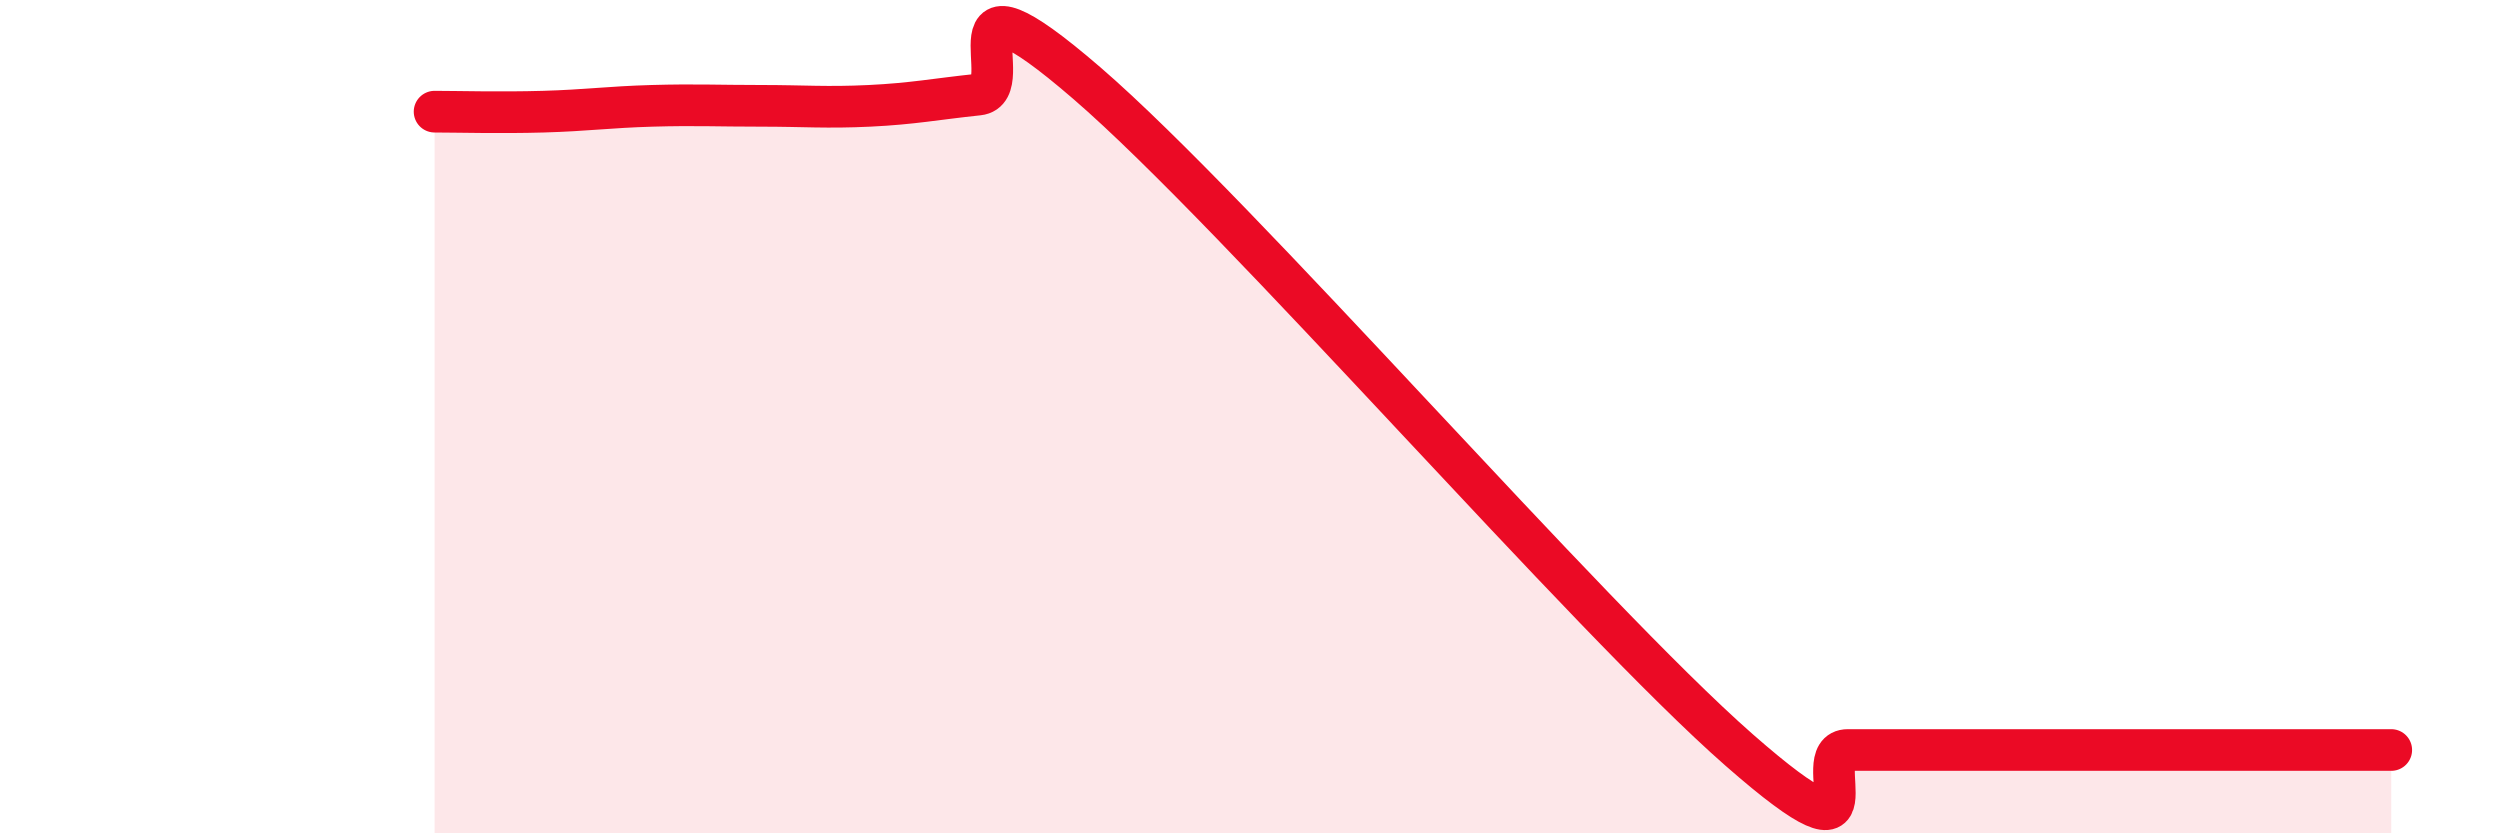 
    <svg width="60" height="20" viewBox="0 0 60 20" xmlns="http://www.w3.org/2000/svg">
      <path
        d="M 10.43,2.68 C 10.95,2.68 12,2.71 13.04,2.68 C 14.08,2.65 14.61,2.57 15.65,2.54 C 16.69,2.51 17.22,2.54 18.26,2.54 C 19.3,2.54 19.83,2.59 20.87,2.54 C 21.91,2.49 22.44,2.38 23.48,2.27 C 24.52,2.16 22.44,-1.15 26.09,2 C 29.74,5.15 38.09,14.8 41.74,18 C 45.39,21.2 43.31,18 44.35,18 C 45.39,18 45.92,18 46.96,18 C 48,18 48.53,18 49.57,18 C 50.61,18 51.13,18 52.17,18 C 53.21,18 53.74,18 54.78,18 C 55.82,18 56.87,18 57.39,18L57.39 20L10.43 20Z"
        fill="#EB0A25"
        opacity="0.1"
        stroke-linecap="round"
        stroke-linejoin="round"
      />
      <path
        d="M 10.43,2.68 C 10.95,2.68 12,2.71 13.04,2.68 C 14.08,2.65 14.61,2.57 15.65,2.54 C 16.69,2.51 17.22,2.54 18.26,2.54 C 19.3,2.54 19.83,2.59 20.87,2.54 C 21.91,2.49 22.44,2.38 23.48,2.27 C 24.52,2.16 22.44,-1.15 26.09,2 C 29.74,5.15 38.09,14.8 41.74,18 C 45.39,21.2 43.31,18 44.35,18 C 45.39,18 45.92,18 46.96,18 C 48,18 48.53,18 49.57,18 C 50.61,18 51.13,18 52.17,18 C 53.21,18 53.74,18 54.78,18 C 55.82,18 56.87,18 57.39,18"
        stroke="#EB0A25"
        stroke-width="1"
        fill="none"
        stroke-linecap="round"
        stroke-linejoin="round"
      />
    </svg>
  